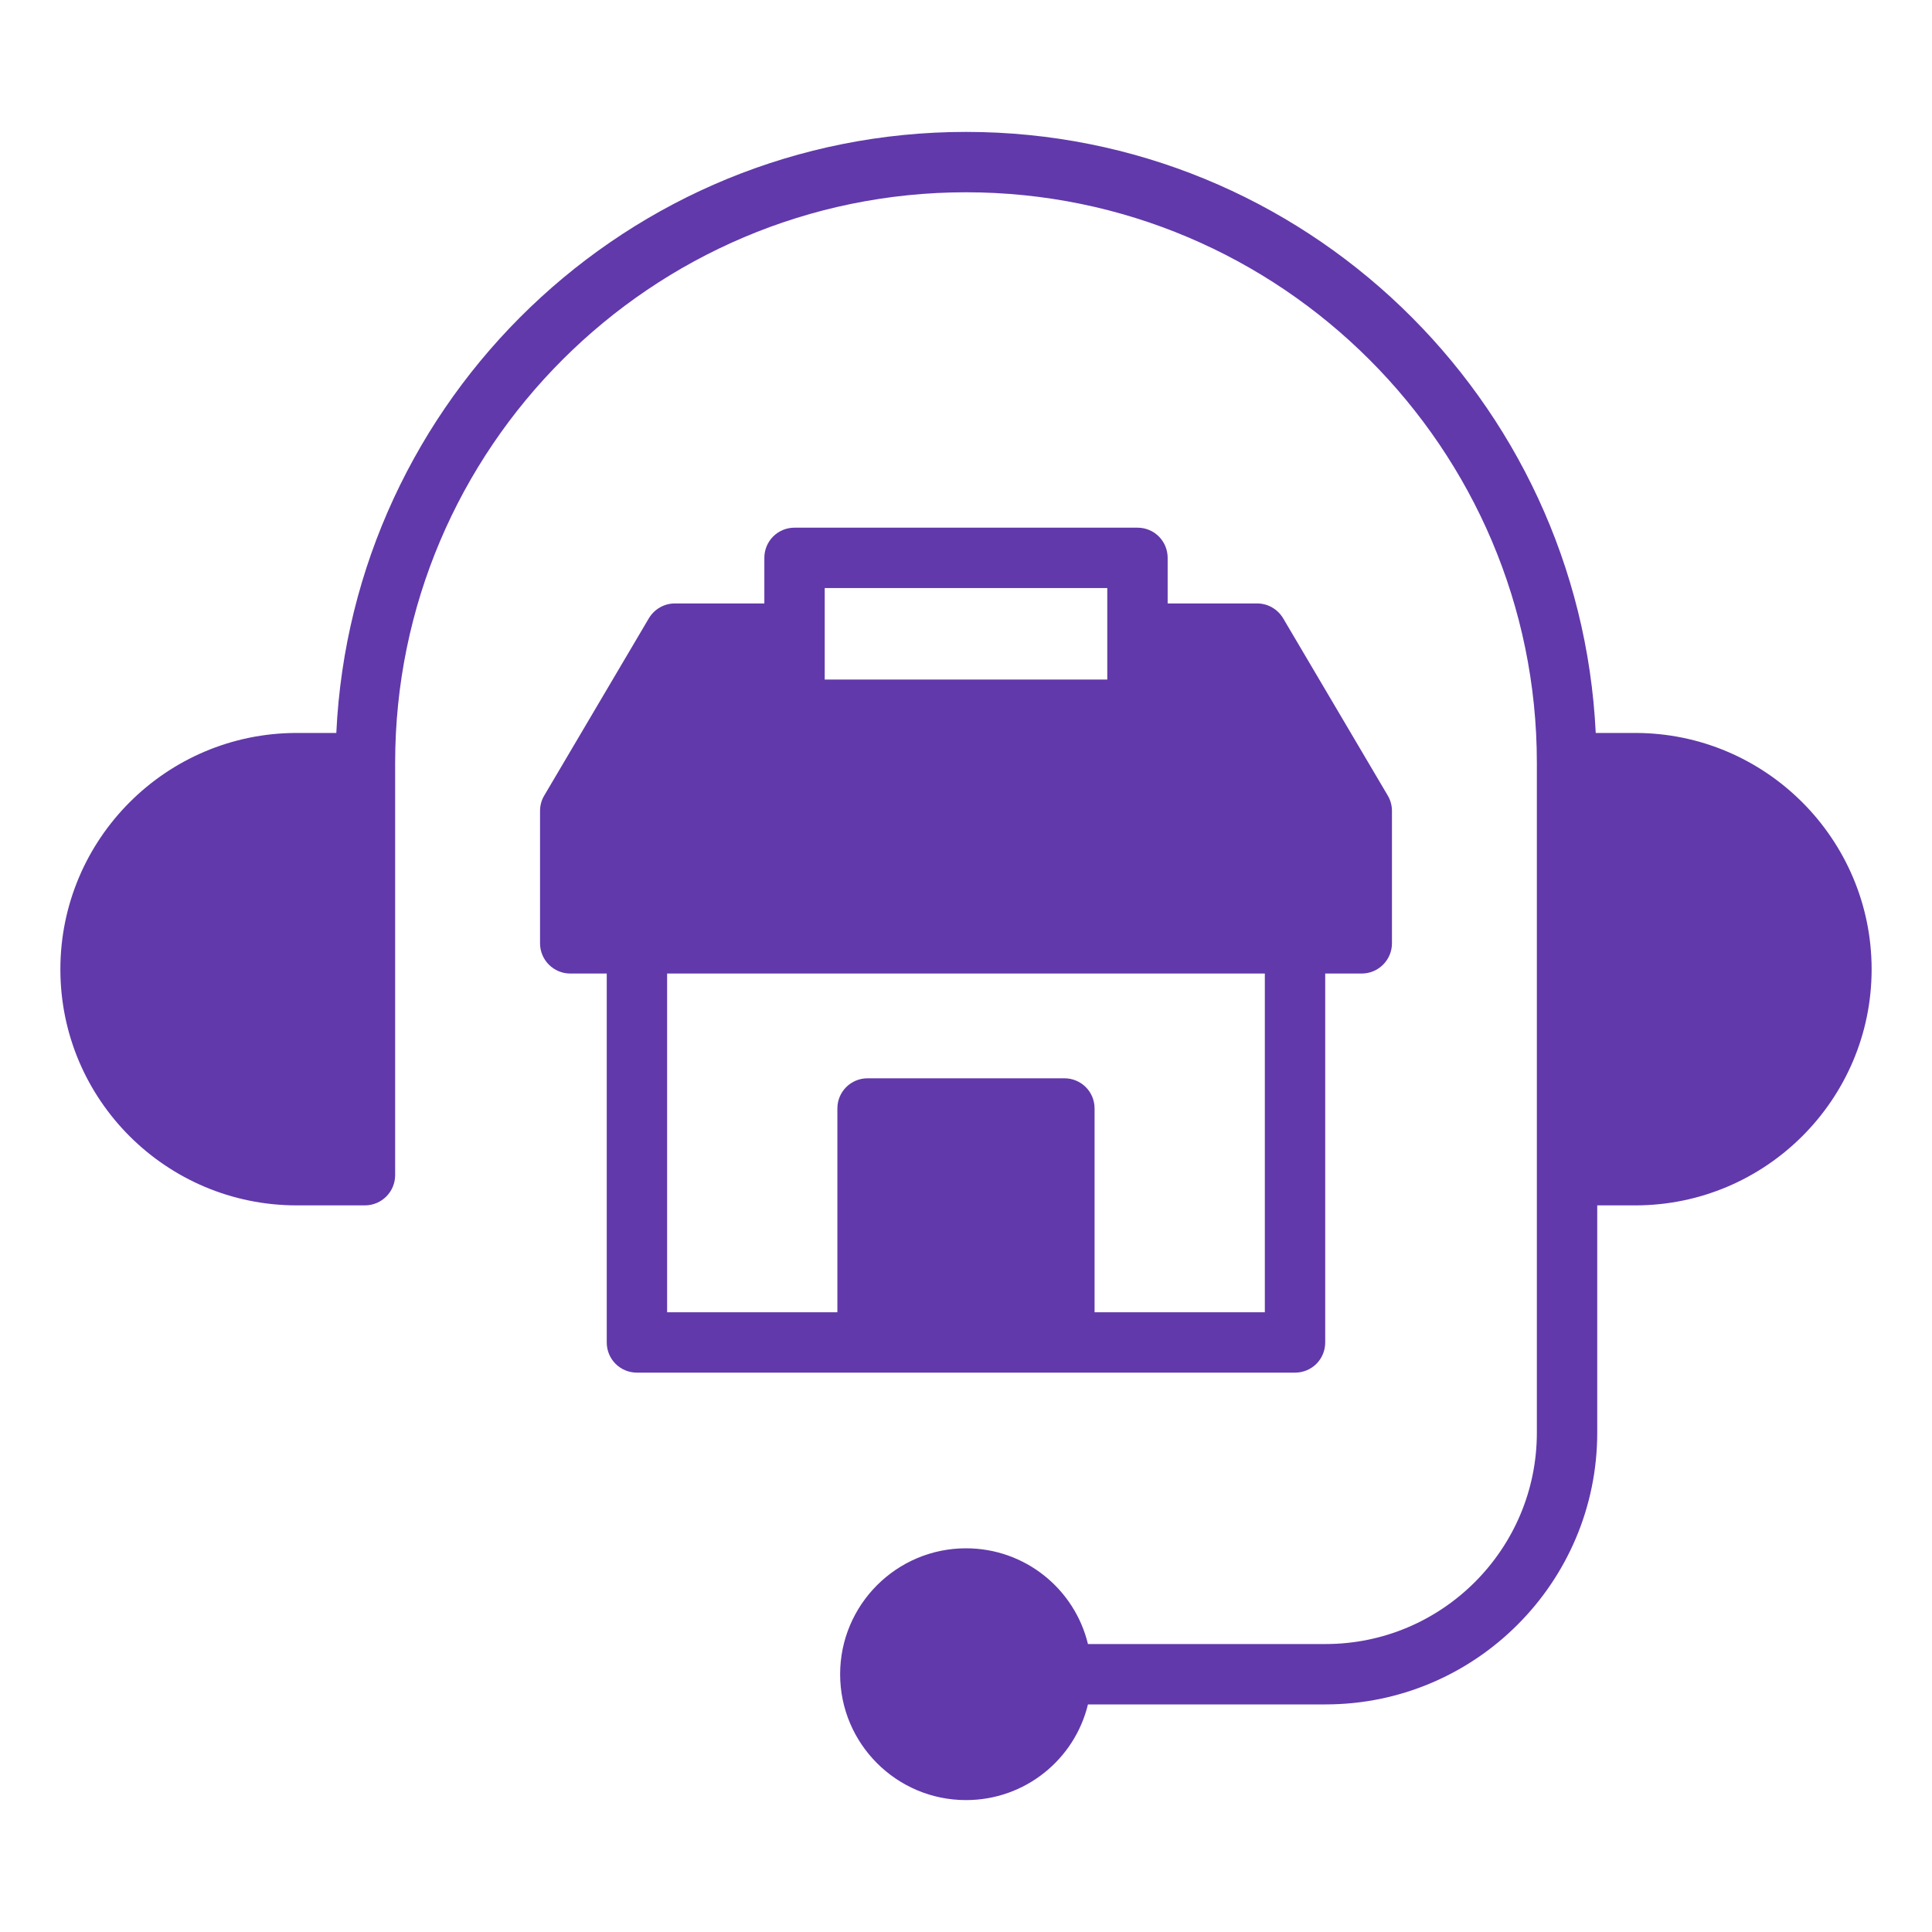 <svg width="40" height="40" viewBox="0 0 40 40" fill="none" xmlns="http://www.w3.org/2000/svg">
<path d="M33.856 15.175H33.038C32.706 8.262 26.994 2.731 20 2.731C13.006 2.731 7.287 8.262 6.963 15.175H6.144C3.444 15.175 1.25 17.369 1.25 20.069C1.25 22.769 3.444 24.956 6.144 24.956H7.556C7.9 24.956 8.181 24.675 8.181 24.331V15.8C8.181 15.8 8.181 15.8 8.181 15.794C8.181 9.281 13.488 3.981 20 3.981C26.512 3.981 31.819 9.281 31.819 15.794V15.8V24.331C31.819 24.331 31.819 24.331 31.819 24.344V29.663C31.819 32.075 29.856 34.038 27.444 34.038H22.525C22.25 32.9 21.225 32.056 20 32.056C18.562 32.056 17.394 33.225 17.394 34.663C17.394 36.1 18.562 37.269 20 37.269C21.225 37.269 22.25 36.425 22.525 35.288H27.444C30.544 35.288 33.069 32.763 33.069 29.663V24.956H33.856C36.556 24.956 38.75 22.762 38.75 20.069C38.75 17.375 36.556 15.175 33.856 15.175Z" fill="#6139AB"/>
<path d="M22.037 28.419H26.812C27.156 28.419 27.437 28.144 27.437 27.794V20.156H28.194C28.537 20.156 28.819 19.875 28.819 19.531V16.788C28.819 16.675 28.787 16.562 28.731 16.469L26.569 12.806C26.456 12.613 26.25 12.494 26.031 12.494H24.175V11.55C24.175 11.206 23.9 10.925 23.55 10.925H16.45C16.1 10.925 15.825 11.206 15.825 11.55V12.494H13.969C13.75 12.494 13.544 12.613 13.431 12.806L11.269 16.469C11.212 16.562 11.181 16.675 11.181 16.788V19.531C11.181 19.875 11.462 20.156 11.806 20.156H12.562V27.794C12.562 28.144 12.844 28.419 13.187 28.419H22.037ZM17.075 12.175H22.925V14.069H17.075V12.175ZM13.812 20.156H26.187V27.169H22.662V22.95C22.662 22.6 22.381 22.325 22.037 22.325H17.962C17.619 22.325 17.337 22.6 17.337 22.95V27.169H13.812V20.156Z" fill="#6139AB"/>
</svg>

